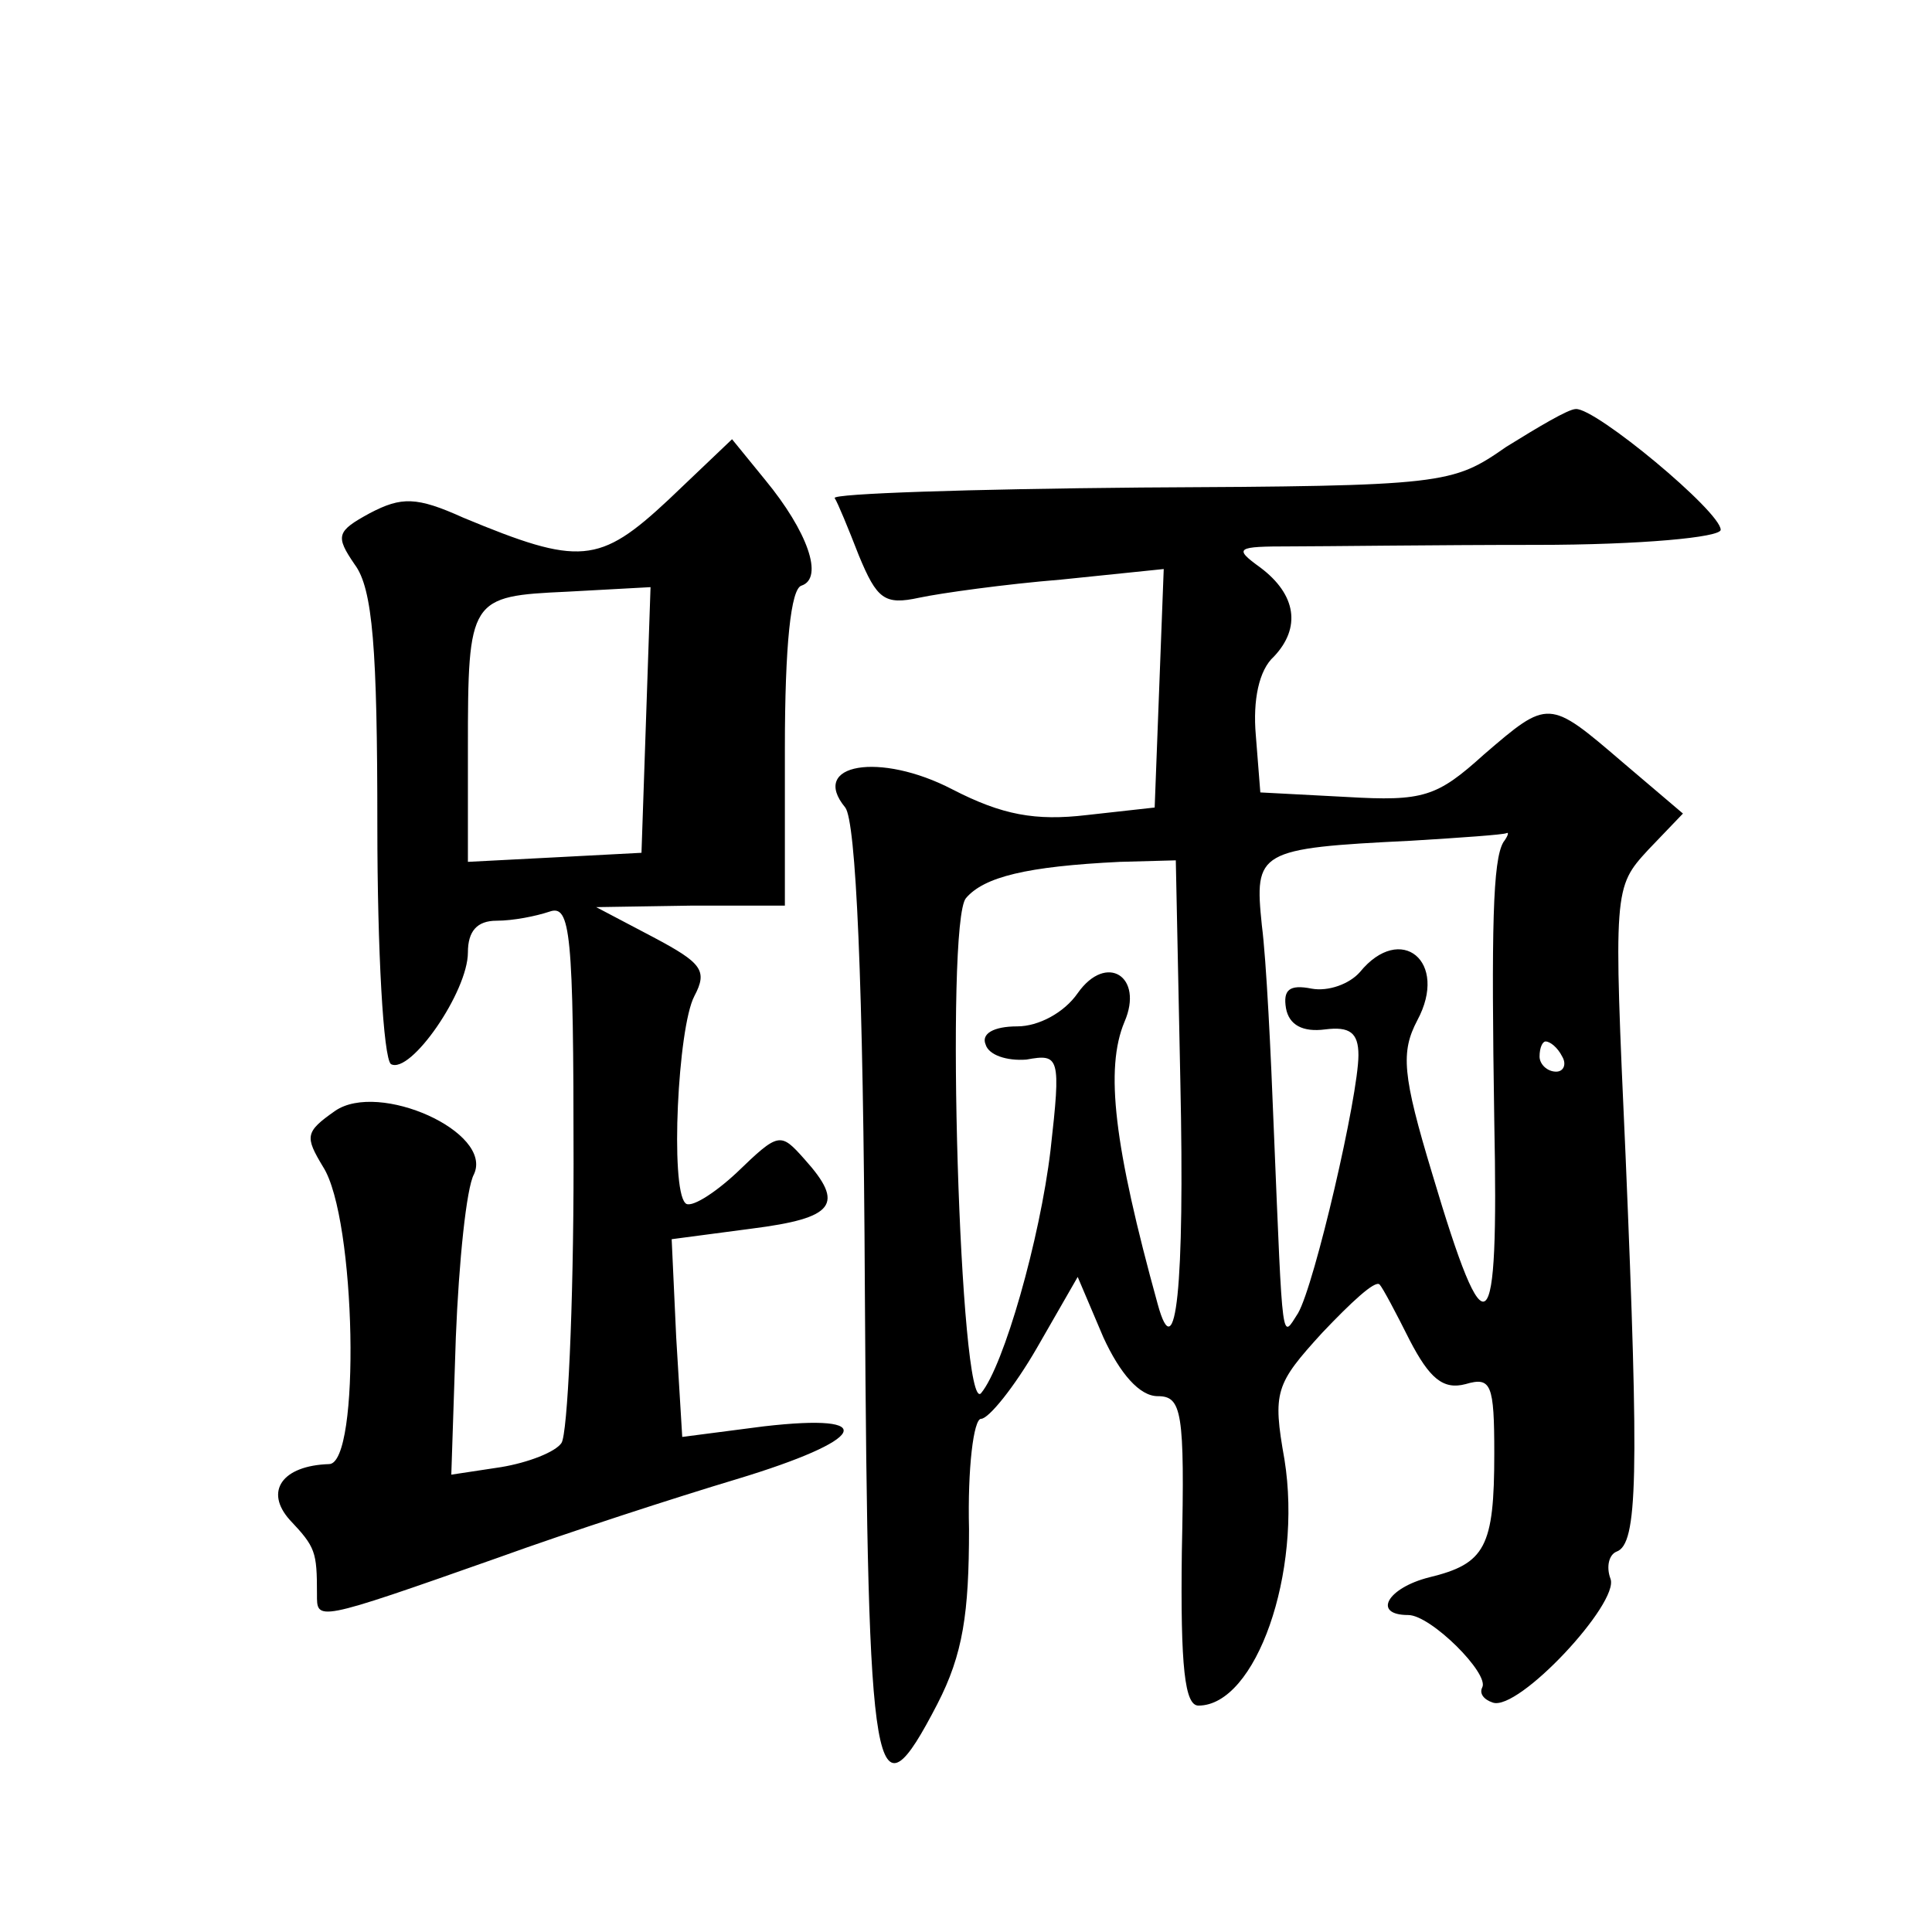<?xml version="1.0" standalone="no"?>
<!DOCTYPE svg PUBLIC "-//W3C//DTD SVG 20010904//EN"
 "http://www.w3.org/TR/2001/REC-SVG-20010904/DTD/svg10.dtd">
<svg version="1.0" xmlns="http://www.w3.org/2000/svg"
 width="128pt" height="128pt" viewBox="0 0 128 128"
 preserveAspectRatio="xMidYMid meet">
<g transform="translate(0,128) scale(0.1,-0.1)"
fill="#0" stroke="none">
<path d="M998 984 c-36 -25 -40 -26 -242 -27 -113 -1 -205 -4 -203 -7 2 -3 9 -20
16 -38 12 -29 17 -33 40 -28 14 3 57 9 94 12 l68 7 -3 -79 -3 -79 -45 -5 c-34 -4
-56 0 -89 17 -48 25 -95 17 -71 -12 7 -9 12 -113 13 -321 2 -330 6 -354 48 -273
17 33 21 60 21 116 -1 40 3 73 8 73 5 0 22 21 37 47 l27 47 17 -40 c11 -24 24 -39
36 -39 16 0 18 -10 16 -103 -1 -77 2 -102 11 -102 38 0 69 88 57 163 -8 45 -6 50
25 84 19 20 35 35 38 32 2 -2 11 -19 20 -37 13 -25 22 -33 37 -29 17 5 19 0 19
-46 0 -62 -6 -73 -43 -82 -28 -7 -38 -25 -14 -25 15 0 54 -39 49 -48 -2 -4 1 -8
7 -10 17 -6 84 66 78 82 -3 8 -1 16 4 18 14 5 15 49 6 262 -8 177 -8 178 15 203
l23 24 -40 34 c-49 42 -49 42 -92 5 -31 -28 -40 -31 -91 -28 l-57 3 -3 38 c-2 23
2 43 12 52 18 19 15 41 -9 59 -18 13 -16 14 20 14 22 0 95 1 163 1 69 0 122 5 122
10 0 12 -83 81 -96 80 -5 0 -25 -12 -46 -25z m-2 -262 c-7 -12 -8 -56 -6 -185 3
-149 -5 -156 -41 -35 -20 66 -21 81 -10 102 21 39 -11 65 -38 32 -7 -8 -21 -13
-32 -11 -15 3 -19 -1 -17 -13 2 -11 11 -16 26 -14 16 2 22 -2 22 -17 0 -27 -29
-152 -40 -171 -11 -17 -10 -25 -16 120 -2 52 -5 114 -8 137 -5 49 -3 51 99 56 33
2 61 4 63 5 2 1 1 -2 -2 -6z m-214 -158 c3 -137 -3 -192 -15 -148 -29 105 -35 156
-22 187 13 30 -12 46 -31 19 -9 -13 -26 -22 -40 -22 -16 0 -24 -5 -21 -12 2 -7
14 -11 27 -10 22 4 23 2 16 -60 -7 -59 -31 -143 -46 -161 -14 -16 -24 312 -10 328
12 14 40 21 102 24 l37 1 3 -146z m253 16 c3 -5 1 -10 -4 -10 -6 0 -11 5 -11 10
0 6 2 10 4 10 3 0 8 -4 11 -10z M443 949 c-46 -43 -59 -44 -136 -12 -31 14 -41
14 -62 3 -22 -12 -23 -15 -10 -34 12 -16 15 -56 15 -173 0 -83 4 -154 9 -158 13
-7 51 48 51 74 0 14 6 21 19 21 11 0 26 3 35 6 14 5 16 -13 16 -167 0 -96 -4 -179
-8 -185 -4 -6 -22 -13 -40 -16 l-33 -5 3 91 c2 50 7 99 12 108 13 28 -63 62 -92
42 -20 -14 -20 -17 -8 -37 22 -34 25 -197 4 -197 -31 -1 -43 -18 -26 -37 17 -18
18 -21 18 -49 0 -18 -2 -19 120 24 47 17 118 40 158 52 86 26 96 44 18 35 l-54
-7 -4 66 -3 65 53 7 c55 7 62 16 35 46 -16 18 -17 18 -45 -9 -15 -14 -31 -24 -34
-20 -10 10 -5 116 6 137 9 17 5 22 -27 39 l-38 20 63 1 62 0 0 104 c0 69 4 106
11 108 15 5 4 36 -24 70 l-22 27 -42 -40z m-15 -146 l-3 -88 -57 -3 -58 -3 0 75
c0 100 1 101 66 104 l55 3 -3 -88z"/>
</g>
</svg>
